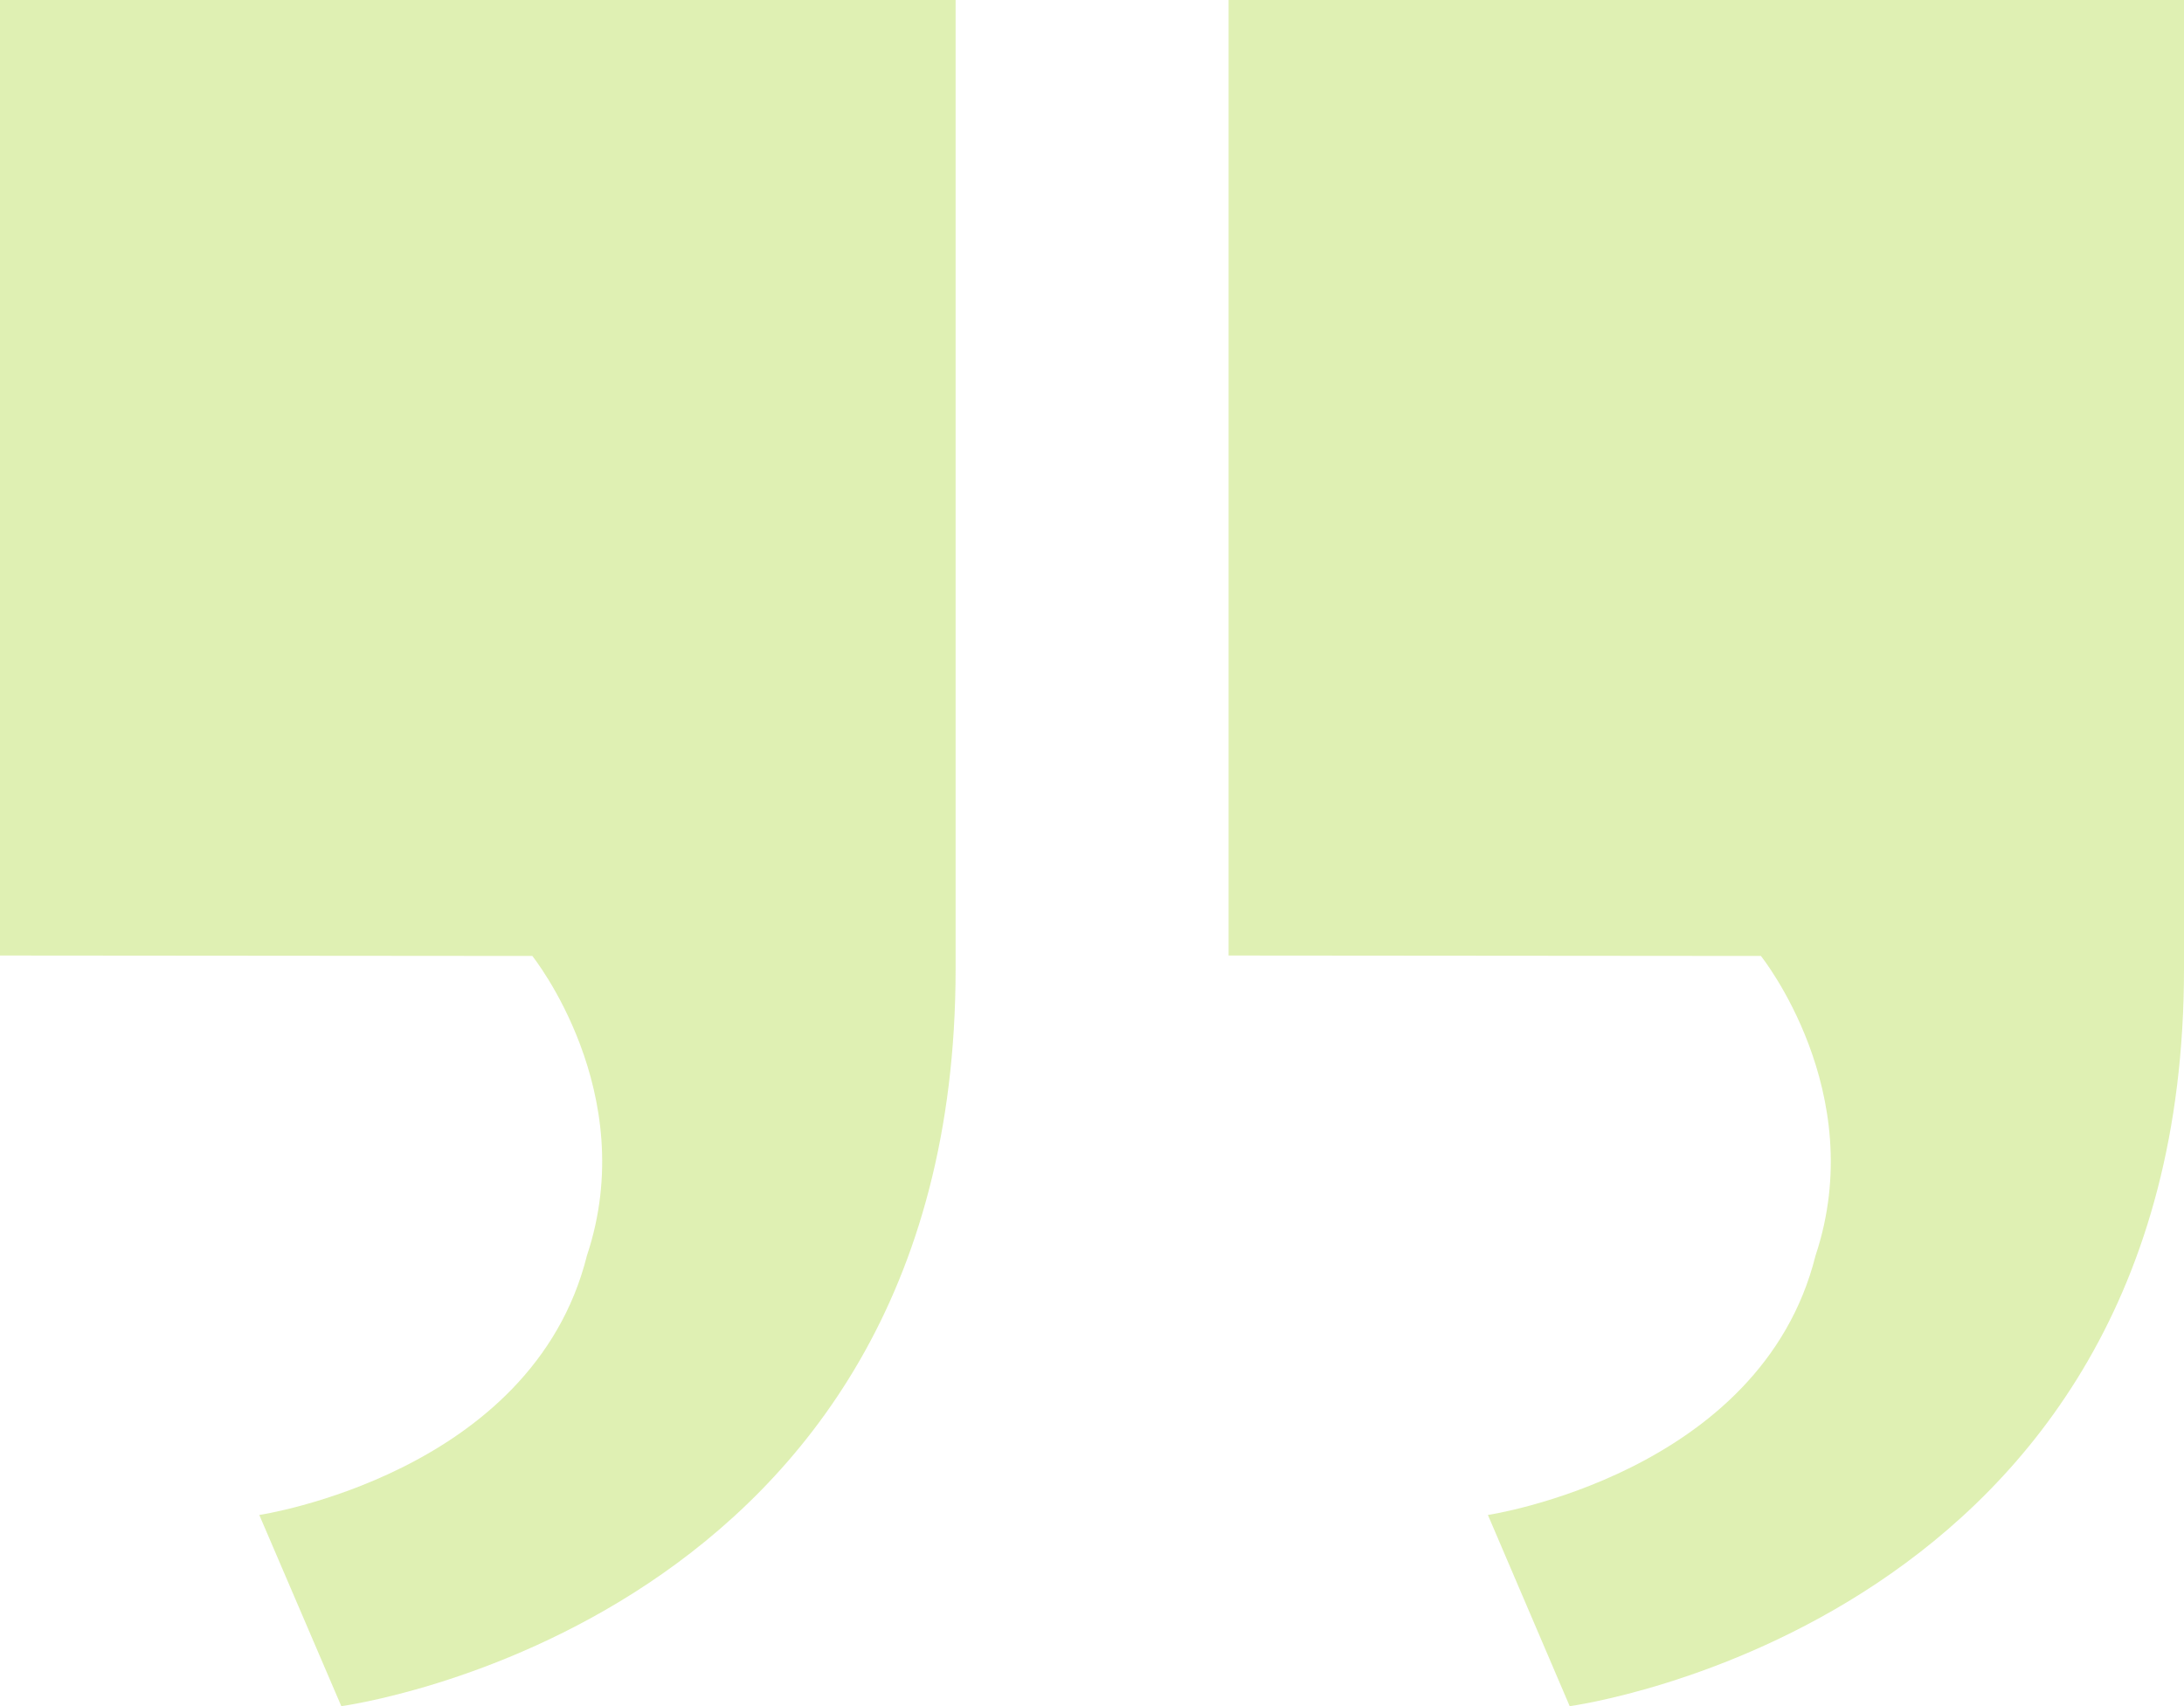 <svg xmlns="http://www.w3.org/2000/svg" width="102" height="79.69" viewBox="0 0 102 79.69"><title>Asset 1</title><g id="Layer_2" data-name="Layer 2"><g id="Layer_1-2" data-name="Layer 1"><path d="M57.38,44.63V0H102V45.26c0,30.6-28.69,34.43-28.69,34.43l-3.82-8.93s12.75-1.91,15.3-12.11c2.55-7.65-2.55-14-2.55-14ZM0,44.63V0H44.63V45.26c0,30.6-28.69,34.43-28.69,34.43l-3.83-8.93s12.75-1.91,15.3-12.11c2.55-7.65-2.55-14-2.55-14Z" style="fill:#94cd00;fill-opacity:0.3"></path></g></g></svg>